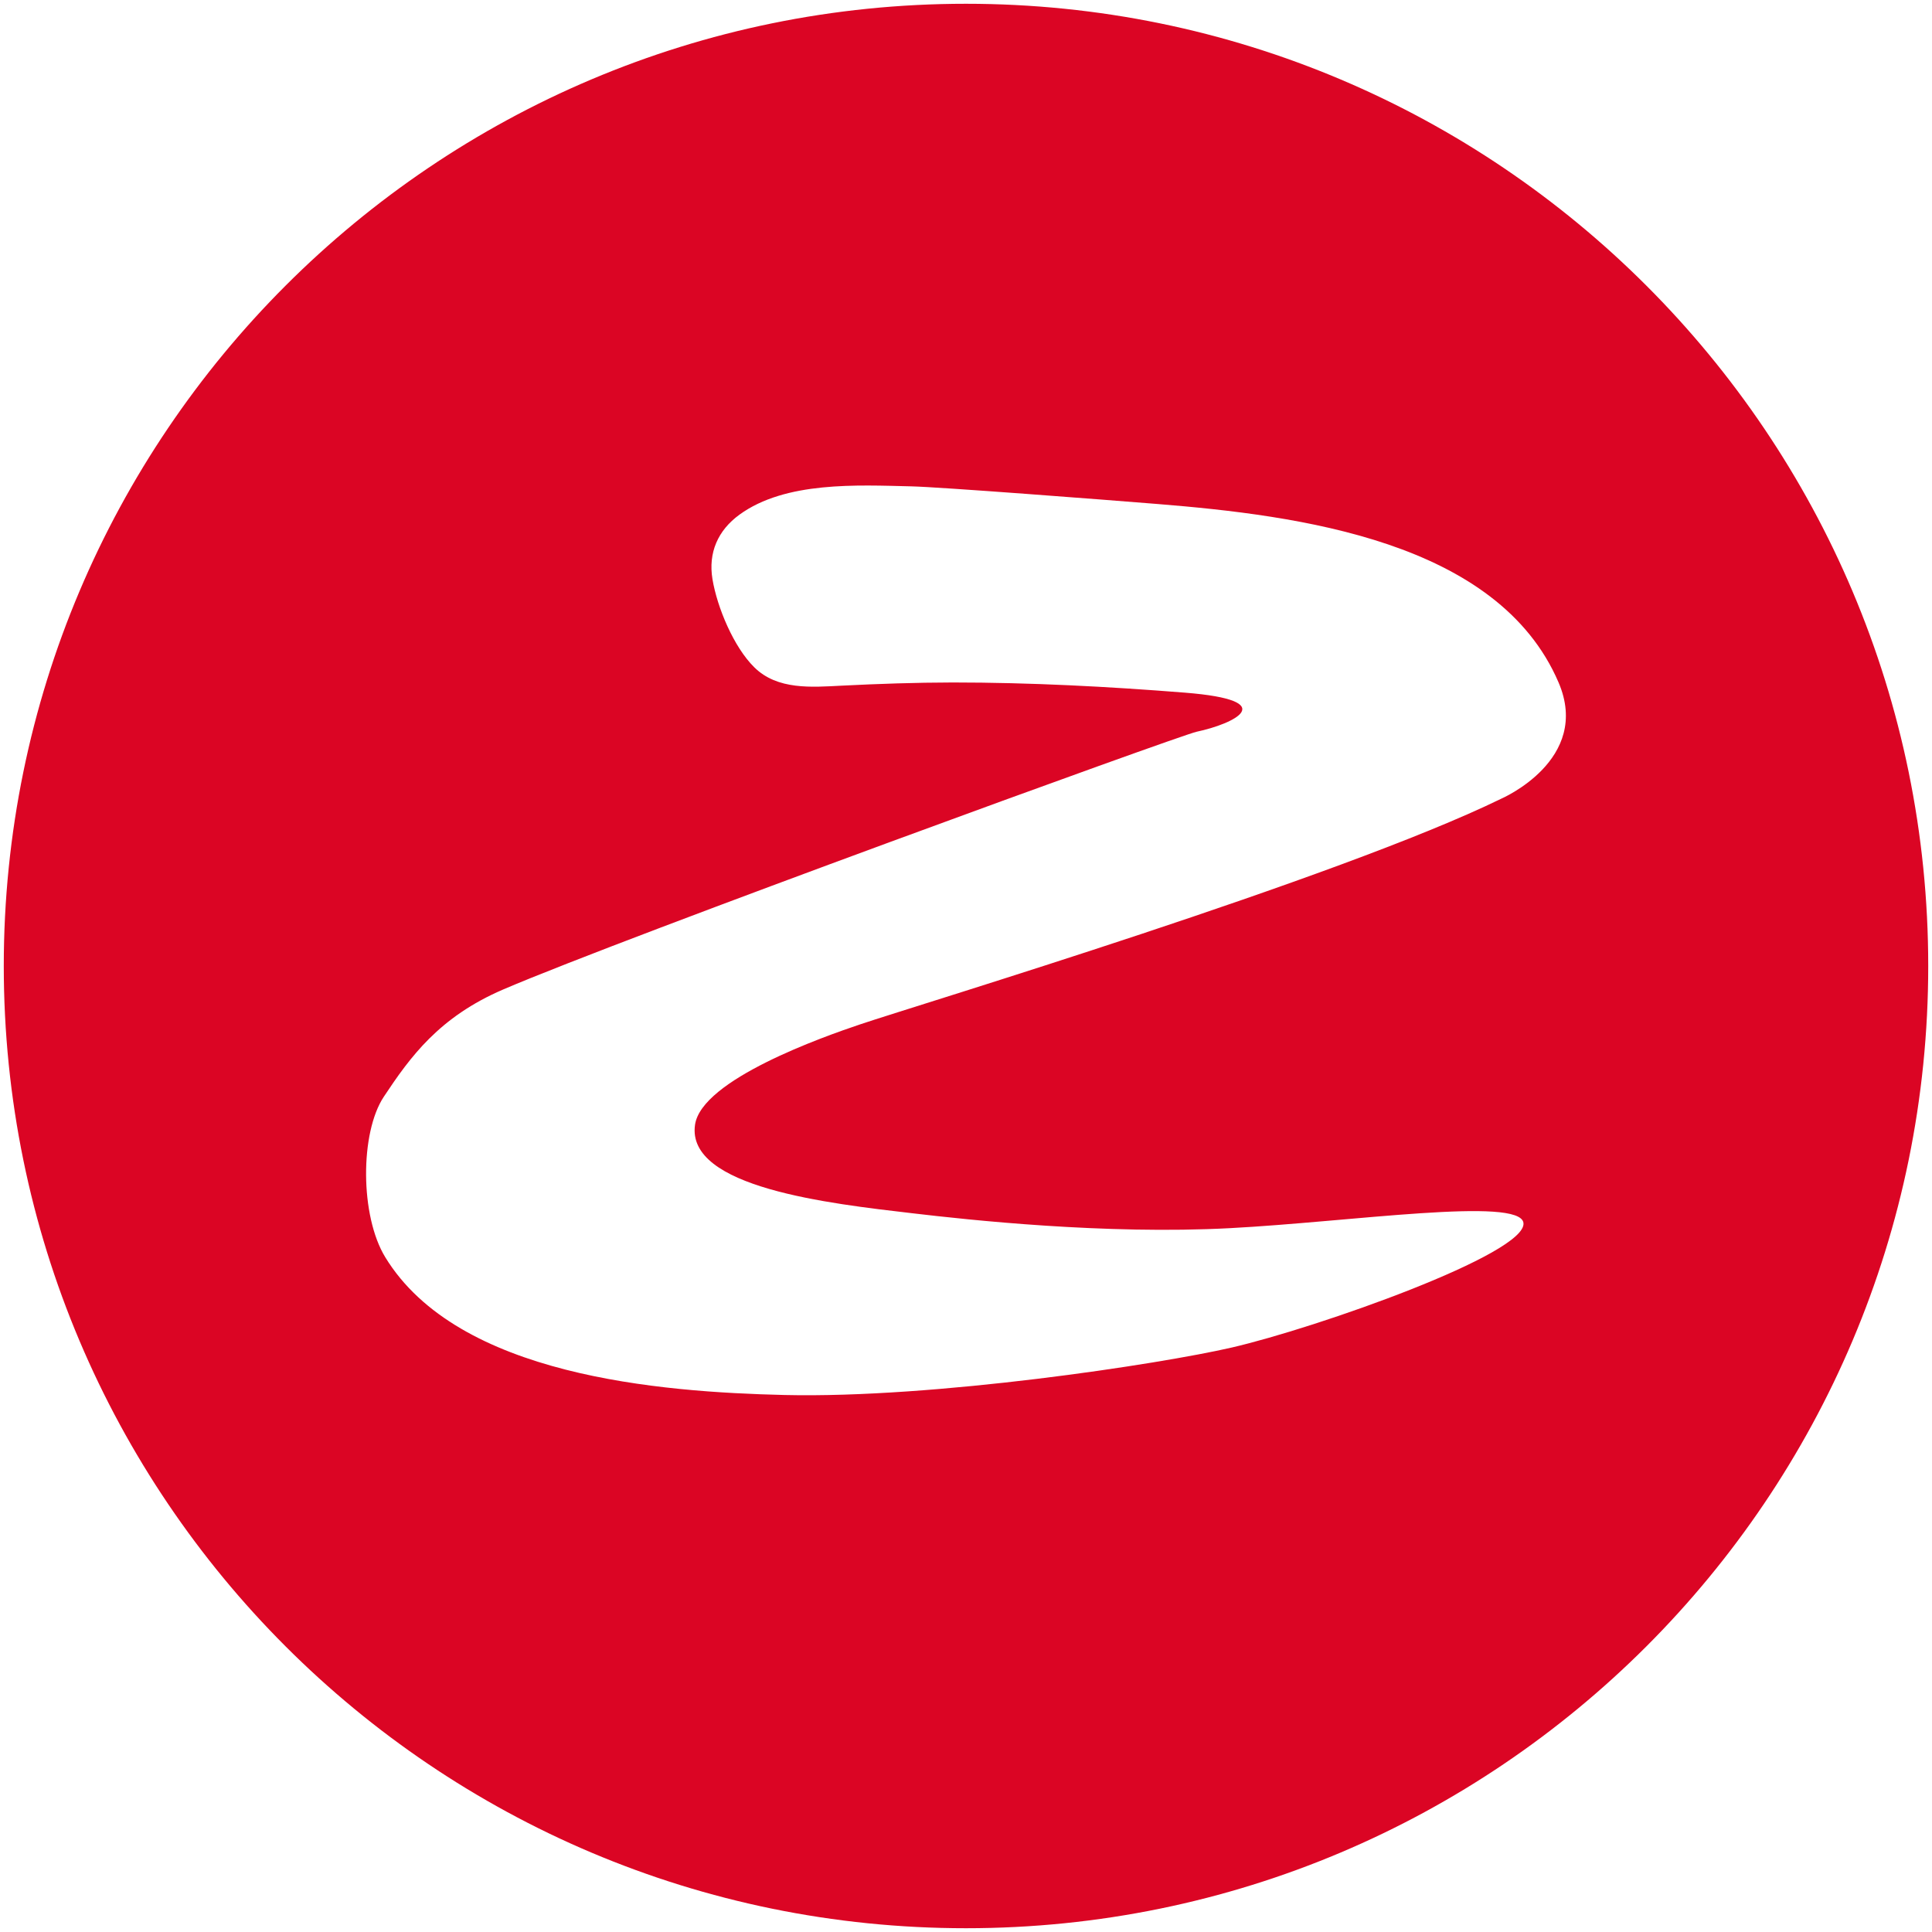 <?xml version="1.0" encoding="utf-8"?>
<!-- Generator: Adobe Illustrator 14.0.0, SVG Export Plug-In . SVG Version: 6.00 Build 43363)  -->
<!DOCTYPE svg PUBLIC "-//W3C//DTD SVG 1.1//EN" "http://www.w3.org/Graphics/SVG/1.1/DTD/svg11.dtd">
<svg version="1.1" xmlns="http://www.w3.org/2000/svg" xmlns:xlink="http://www.w3.org/1999/xlink" x="0px" y="0px" width="512px"
	 height="512px" viewBox="0 0 512 512" enable-background="new 0 0 512 512" xml:space="preserve">
<g id="Vrstva_2" display="none">
	<rect display="inline" fill="#FFFF00" width="512" height="512"/>
</g>
<g id="Vrstva_1">
	<path fill="#DB0524" d="M397.788,211.692c-42.935,20.972-154.79,54.689-169.771,59.753c-9.791,3.291-42.111,14.647-43.828,26.642
		c-2.404,16.644,35.634,20.876,57.668,23.448c14.854,1.757,51.088,5.687,84.023,3.945c32.04-1.678,76.859-8.402,77.85-1.406
		c1.118,8.146-54.706,27.808-77.275,33.031c-19.263,4.44-78.855,13.513-118.555,12.586c-33.023-0.782-86.539-4.999-105.802-36.513
		c-6.708-10.989-6.708-32.967-0.392-42.519c7.012-10.573,14.654-21.131,31.634-28.431c32.353-13.896,179.347-67.388,183.803-68.314
		c9.823-2.076,22.792-8.29-3.114-10.351c-20.477-1.629-41.018-2.699-61.559-2.699c-9.831,0.017-19.638,0.352-29.469,0.847
		c-7.883,0.399-16.979,1.198-23.111-4.872c-5.447-5.366-9.832-15.86-11.078-23.351c-1.158-7.028,1.43-12.922,7.148-17.091
		c12.202-8.881,31.242-7.843,45.537-7.507c7.587,0.176,51.08,3.529,65.279,4.68c37.375,3.019,90.148,9.808,106.249,47.262
		C421.873,201.391,397.788,211.692,397.788,211.692 M511,256C511,115.187,396.829,1,255.992,1C115.163,1,1,115.187,1,256
		c0,140.829,114.163,255,254.992,255C396.829,511,511,396.829,511,256"/>
</g>
</svg>
